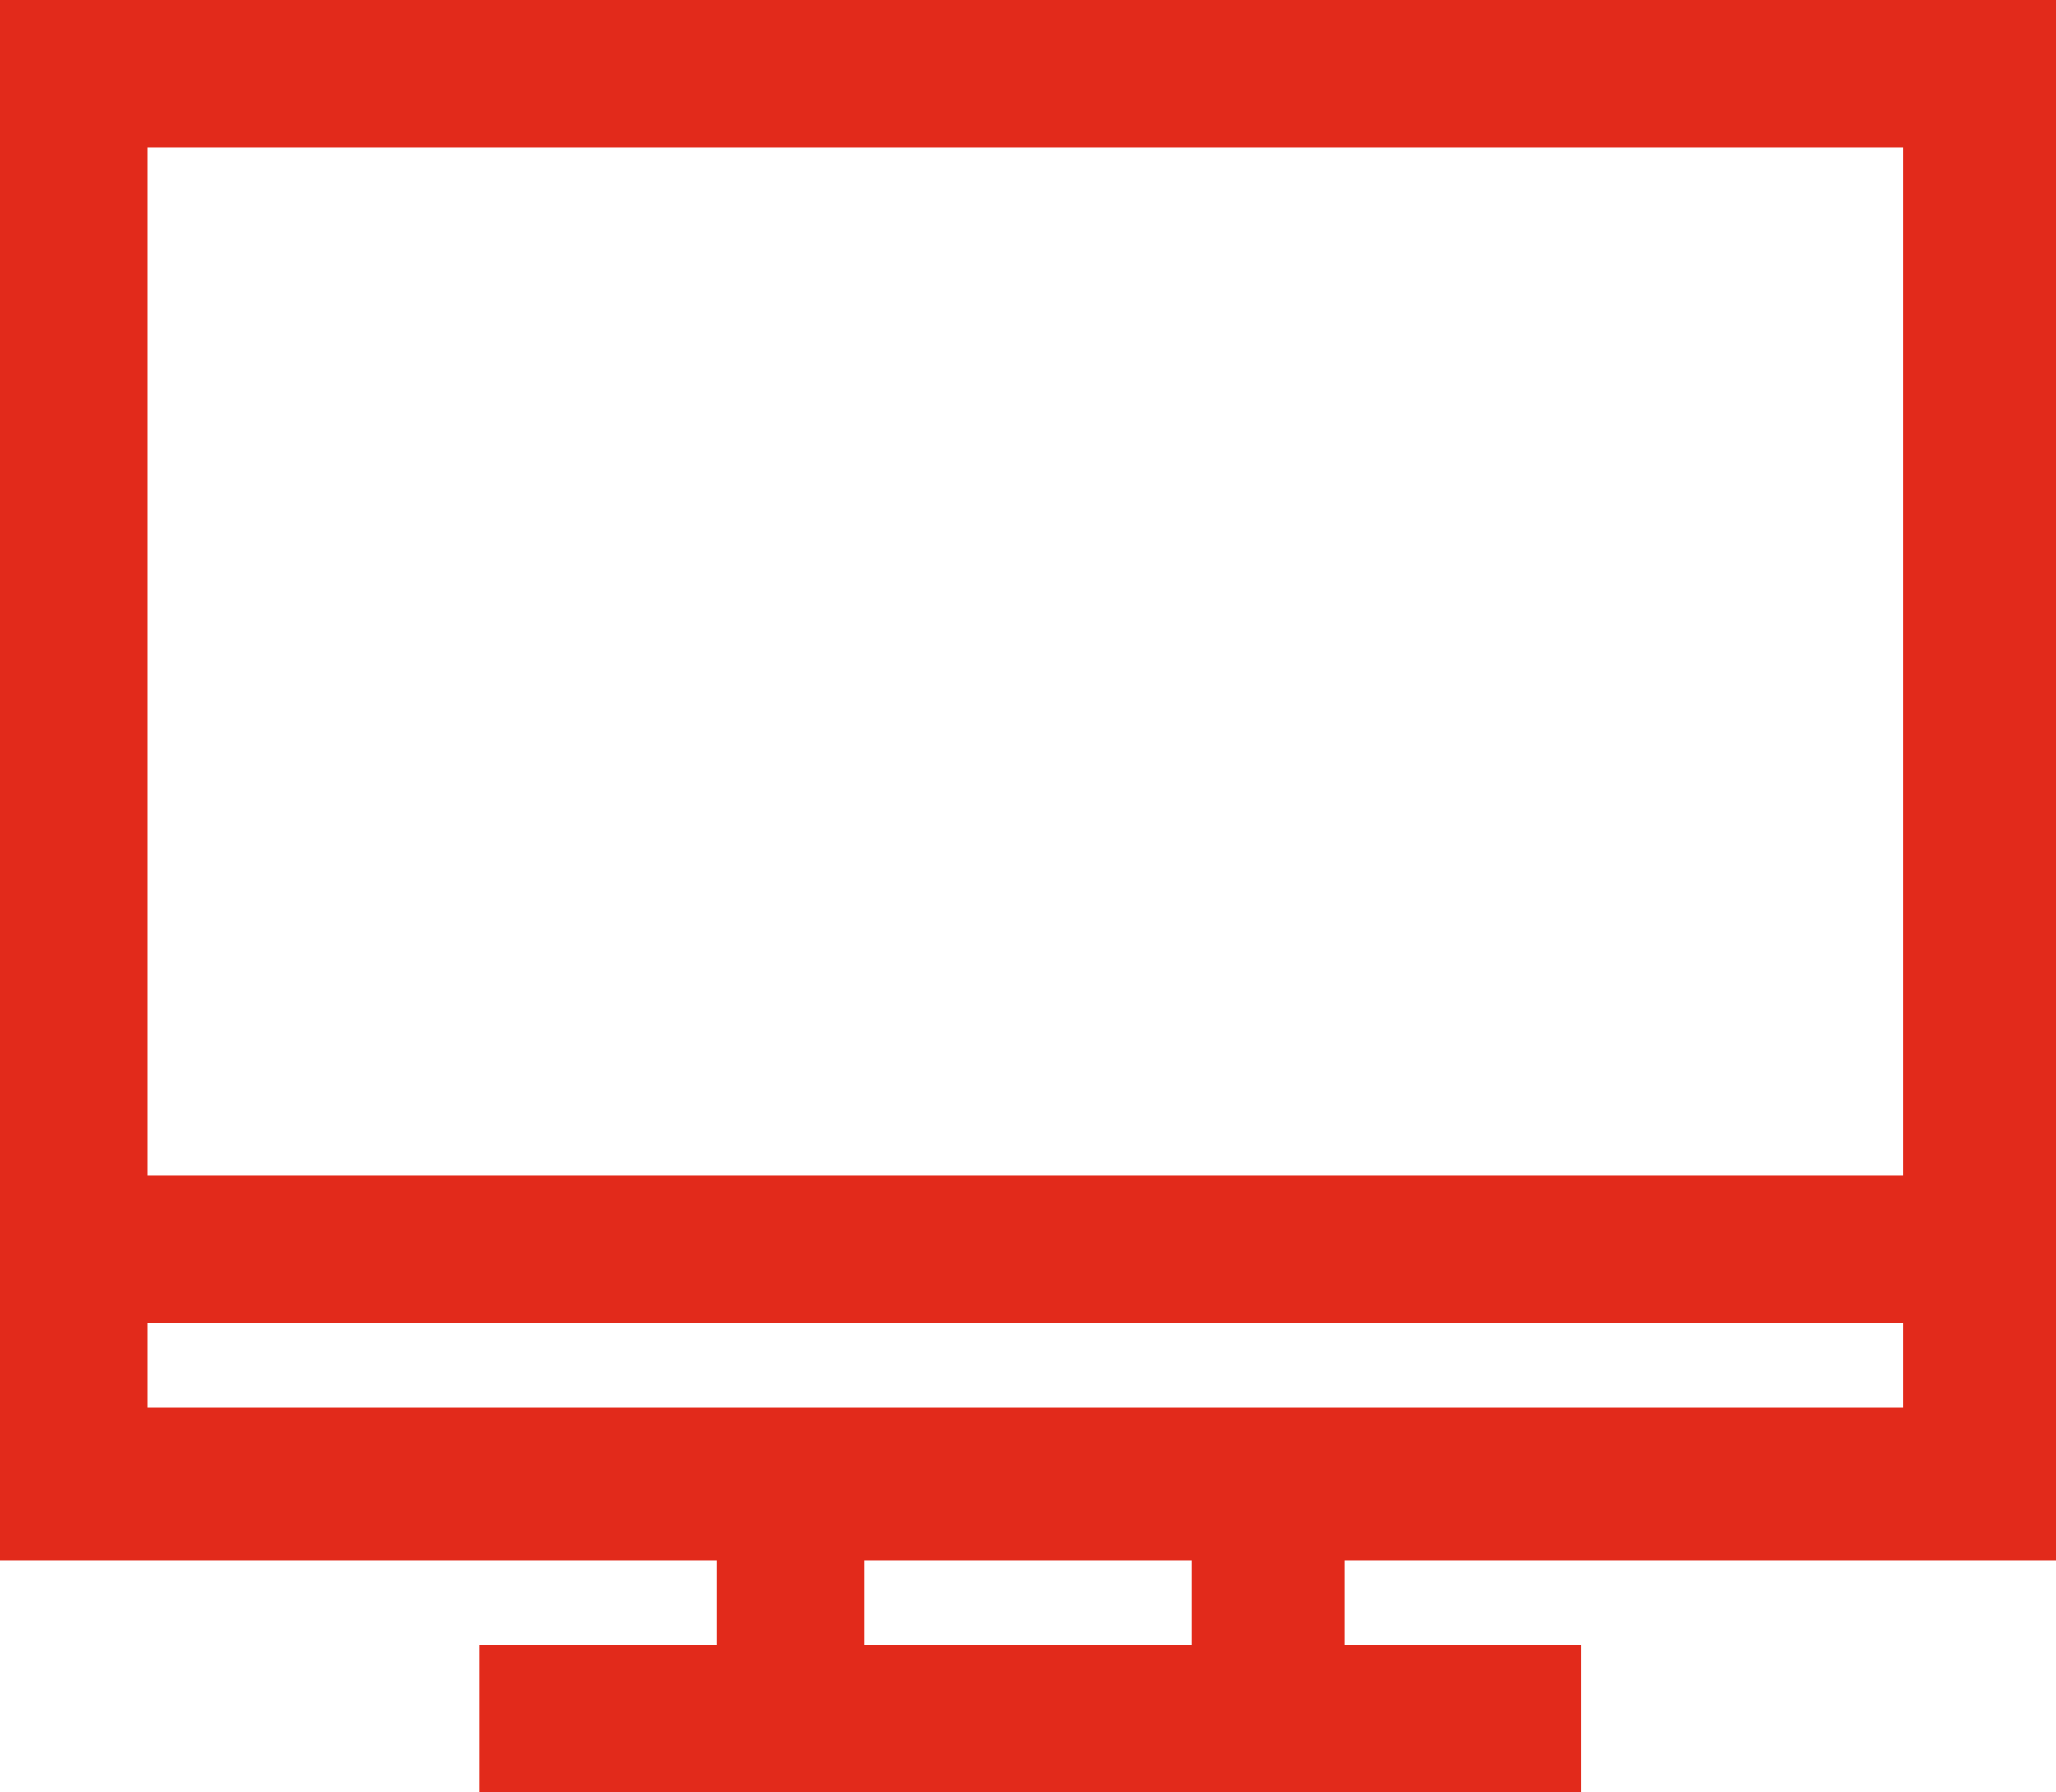 <svg xmlns="http://www.w3.org/2000/svg" viewBox="0 0 39 34" width="39" height="34">
	<path fill="#e22a1b" d="M39,29.6V0H0v29.6h13.6v1.6H9.1V34h20.9v-2.8h-4.5v-1.6H39z M22.6,29.6v1.6h-6.2v-1.6H22.6z M36.1,25.1v1.6H2.8v-1.6H36.1z M36.1,2.8v19.5H2.8V2.8H36.1z"/>
</svg>
